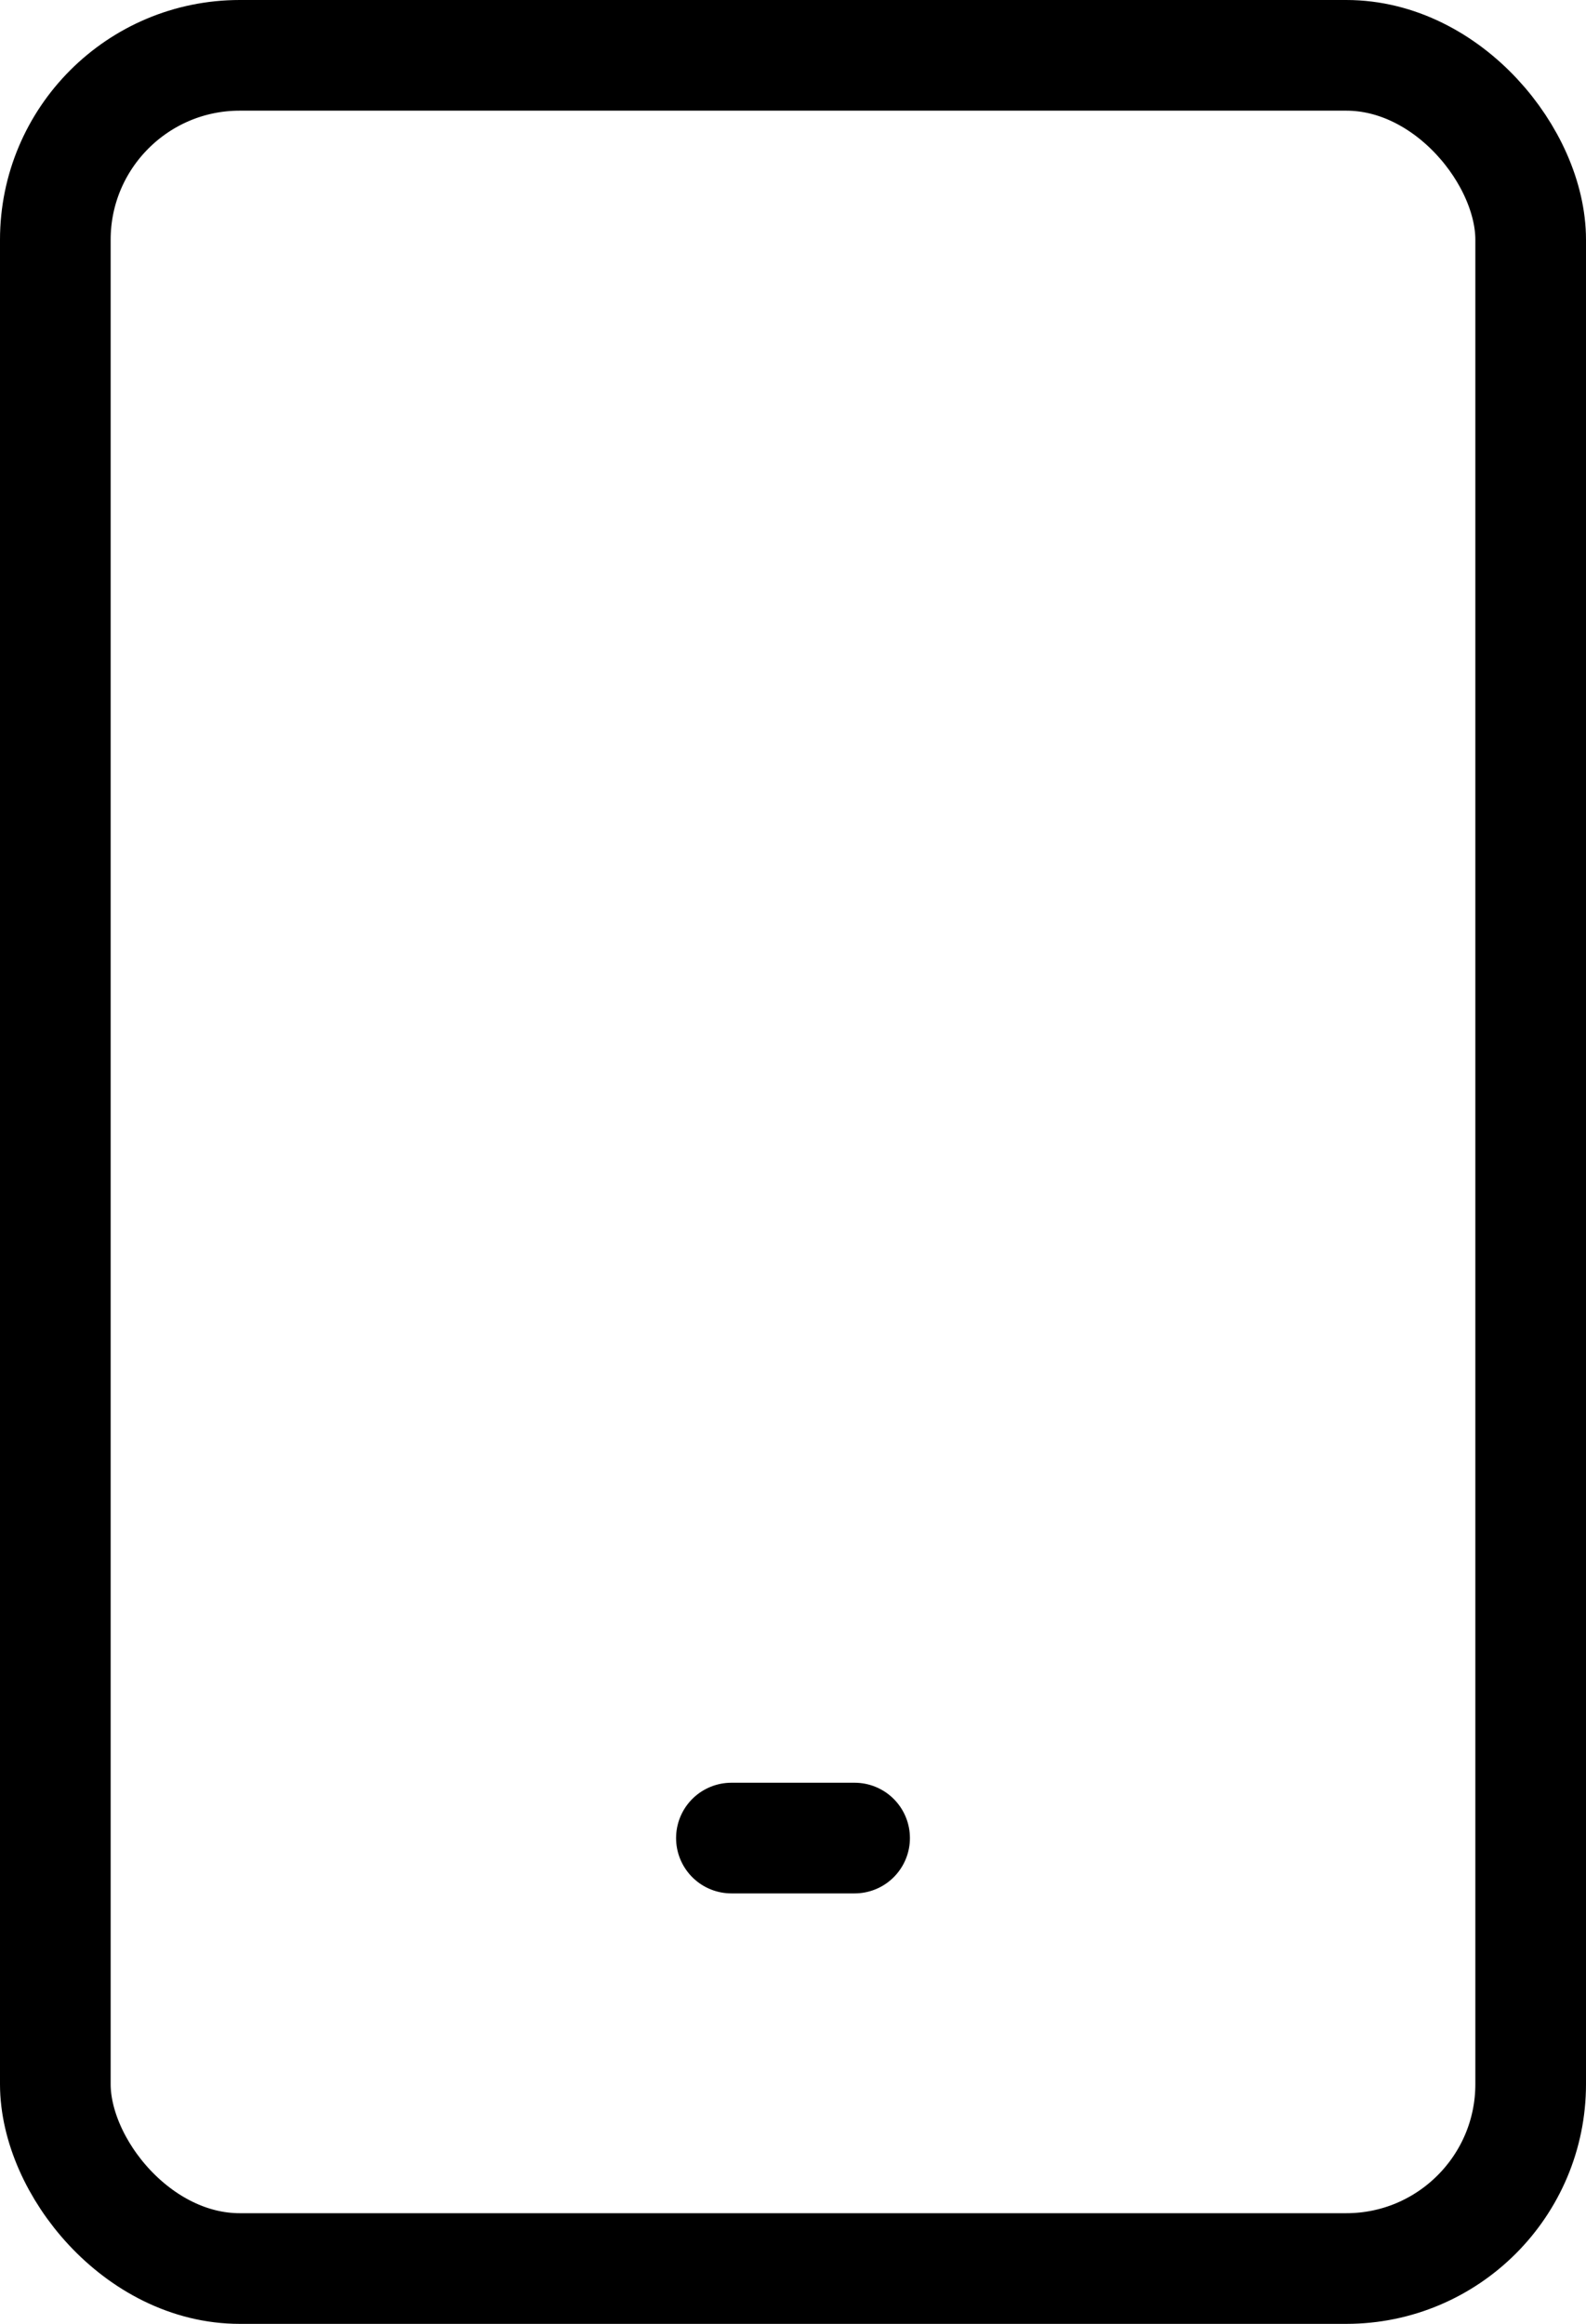 <?xml version="1.0" encoding="UTF-8"?>
<svg xmlns="http://www.w3.org/2000/svg" viewBox="0 0 43 63">
<defs>
<style>.cls-1 {
        fill: none;
        stroke: #000;
        stroke-linecap: round;
        stroke-linejoin: round;
        stroke-width: 3px;
      }</style>
</defs>
<g>
<g>
<rect class="cls-1" x="1.5" y="1.5" width="40" height="60" rx="5" ry="5"/>
<line class="cls-1" x1="19.83" y1="49.83" x2="23.17" y2="49.83"/>
</g>
</g>
</svg>
